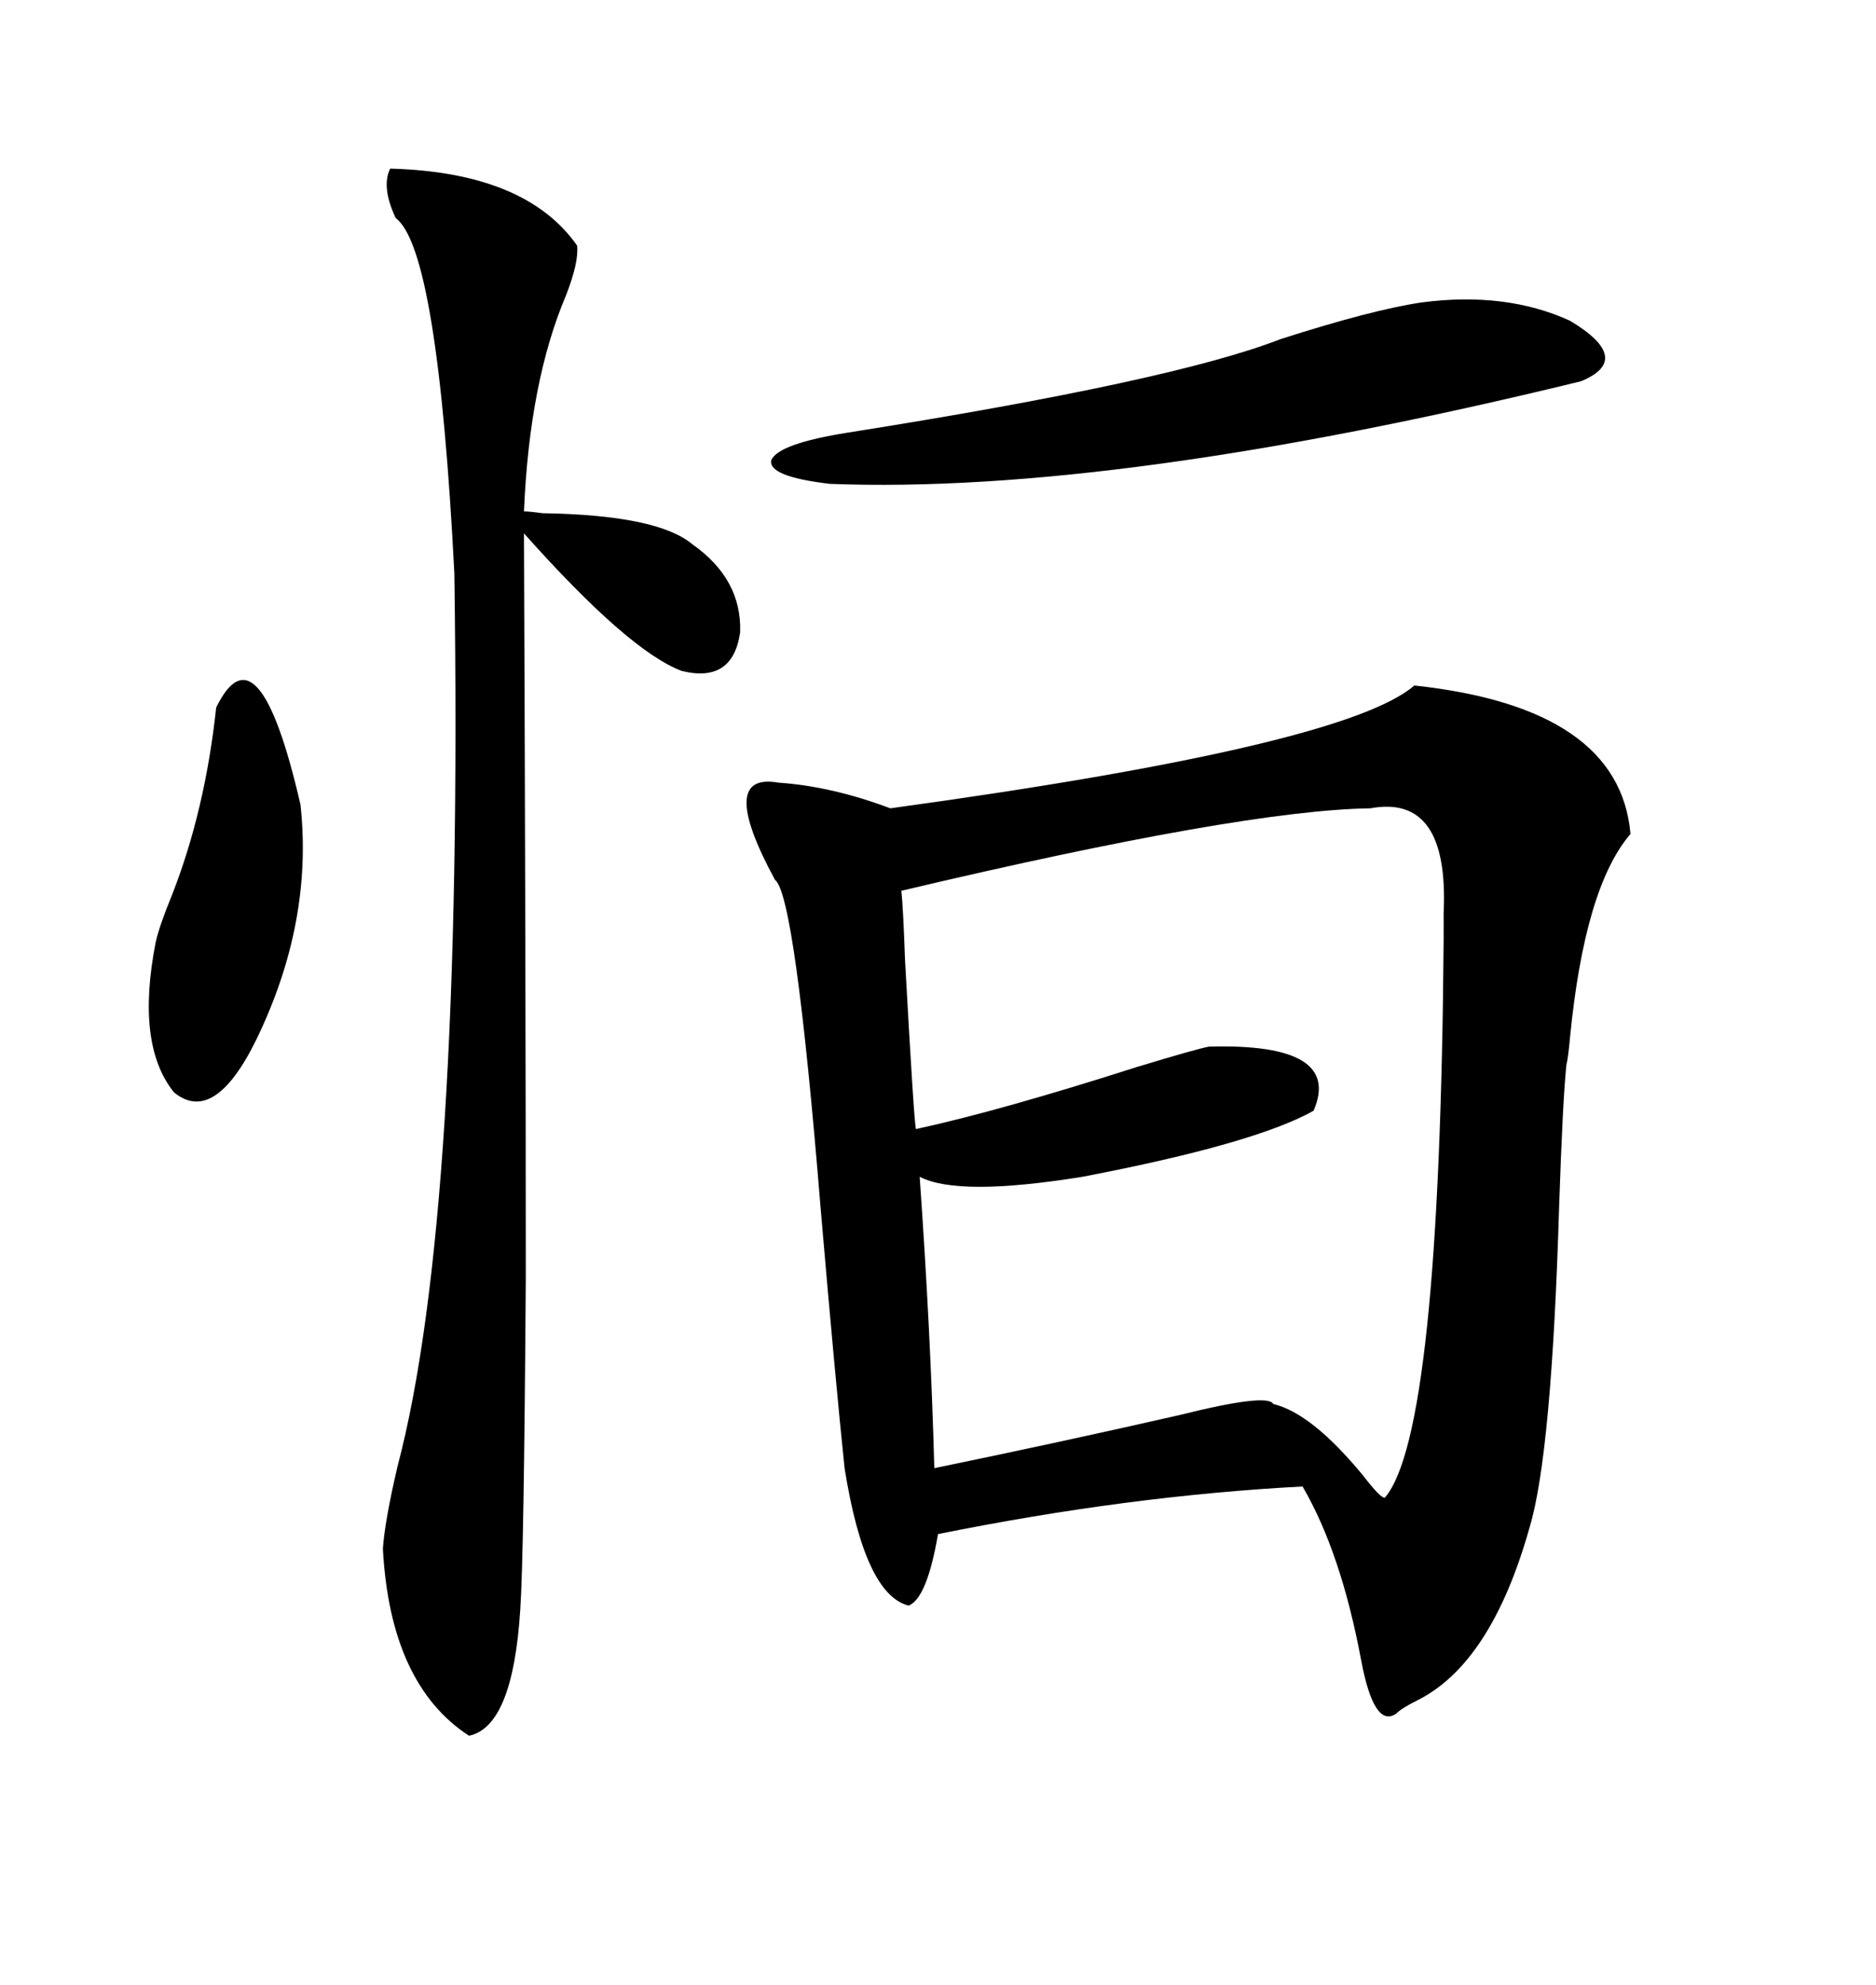 <svg xmlns="http://www.w3.org/2000/svg" xmlns:xlink="http://www.w3.org/1999/xlink" width="300" height="317.285"><path d="M226.17 109.57L226.17 109.57Q258.98 113.09 260.74 133.30L260.74 133.30Q253.42 141.80 251.07 165.82L251.07 165.82Q250.78 169.04 250.49 170.21L250.49 170.21Q249.90 175.78 249.32 193.07L249.32 193.07Q248.14 232.32 244.63 244.04L244.63 244.04Q238.48 266.02 226.46 271.88L226.46 271.88Q224.12 273.05 223.24 273.93L223.24 273.93Q219.73 276.27 217.68 265.43L217.68 265.43Q214.45 248.14 208.30 237.60L208.30 237.60Q180.47 239.06 150 245.21L150 245.21Q148.24 255.47 145.31 256.64L145.31 256.64Q138.28 254.88 135.06 234.67L135.06 234.67Q133.59 220.61 131.25 193.36L131.25 193.36Q127.15 142.97 123.93 140.63L123.93 140.63Q114.55 123.34 124.51 125.10L124.51 125.10Q133.01 125.68 142.38 129.20L142.38 129.20Q215.04 119.24 226.17 109.57ZM219.14 129.20L219.14 129.20Q198.63 129.49 144.14 142.38L144.14 142.38Q144.43 145.02 144.73 153.52L144.73 153.52Q146.19 179.88 146.48 180.47L146.48 180.47Q159.96 177.54 181.93 170.51L181.93 170.51Q191.60 167.58 193.36 167.29L193.36 167.29Q214.75 166.70 210.06 177.54L210.06 177.54Q200.68 182.81 173.14 188.09L173.14 188.09Q153.22 191.31 147.07 188.09L147.07 188.09Q148.83 212.99 149.41 234.67L149.41 234.67Q169.34 230.57 188.67 226.17L188.67 226.17Q202.73 222.66 203.61 224.41L203.61 224.41Q209.77 225.88 217.97 235.84L217.97 235.84Q220.90 239.65 221.48 239.36L221.48 239.36Q230.27 229.10 230.86 150L230.86 150Q230.86 148.54 230.86 145.90L230.86 145.90Q231.74 126.86 219.14 129.20ZM62.40 26.95L62.40 26.95Q84.08 27.54 92.29 39.26L92.29 39.26Q92.58 41.89 90.53 47.17L90.53 47.17Q84.67 60.94 83.79 81.74L83.79 81.74Q84.67 81.74 86.72 82.03L86.72 82.03Q105.18 82.32 110.74 87.01L110.74 87.01Q118.65 92.58 118.36 101.07L118.36 101.07Q117.19 109.28 108.98 107.23L108.98 107.23Q100.49 104.00 83.79 85.25L83.79 85.25Q84.08 156.74 84.08 204.20L84.08 204.20Q83.79 248.73 83.20 257.23L83.20 257.23Q82.03 275.98 75 277.44L75 277.44Q62.40 269.24 61.23 247.56L61.23 247.56Q61.52 243.16 63.57 234.38L63.57 234.38Q74.12 194.53 72.66 91.70L72.66 91.70Q70.02 39.84 63.28 34.86L63.28 34.86Q60.94 29.88 62.40 26.95ZM227.34 48.34L227.34 48.34Q240.82 46.58 251.07 51.27L251.07 51.27Q261.33 57.42 252.83 60.94L252.83 60.94Q178.42 79.10 132.71 77.34L132.71 77.34Q122.75 76.17 123.34 73.54L123.34 73.54Q124.51 70.90 135.64 69.14L135.64 69.14Q187.50 60.94 204.79 54.20L204.79 54.20Q219.43 49.51 227.34 48.34ZM34.57 113.09L34.57 113.09Q41.31 99.32 48.05 128.61L48.05 128.61Q50.10 147.36 41.02 166.11L41.02 166.11Q34.28 179.88 27.83 174.61L27.83 174.61Q21.68 166.99 24.90 150.59L24.90 150.59Q25.49 147.95 27.54 142.97L27.54 142.97Q32.81 129.49 34.57 113.09Z"/></svg>